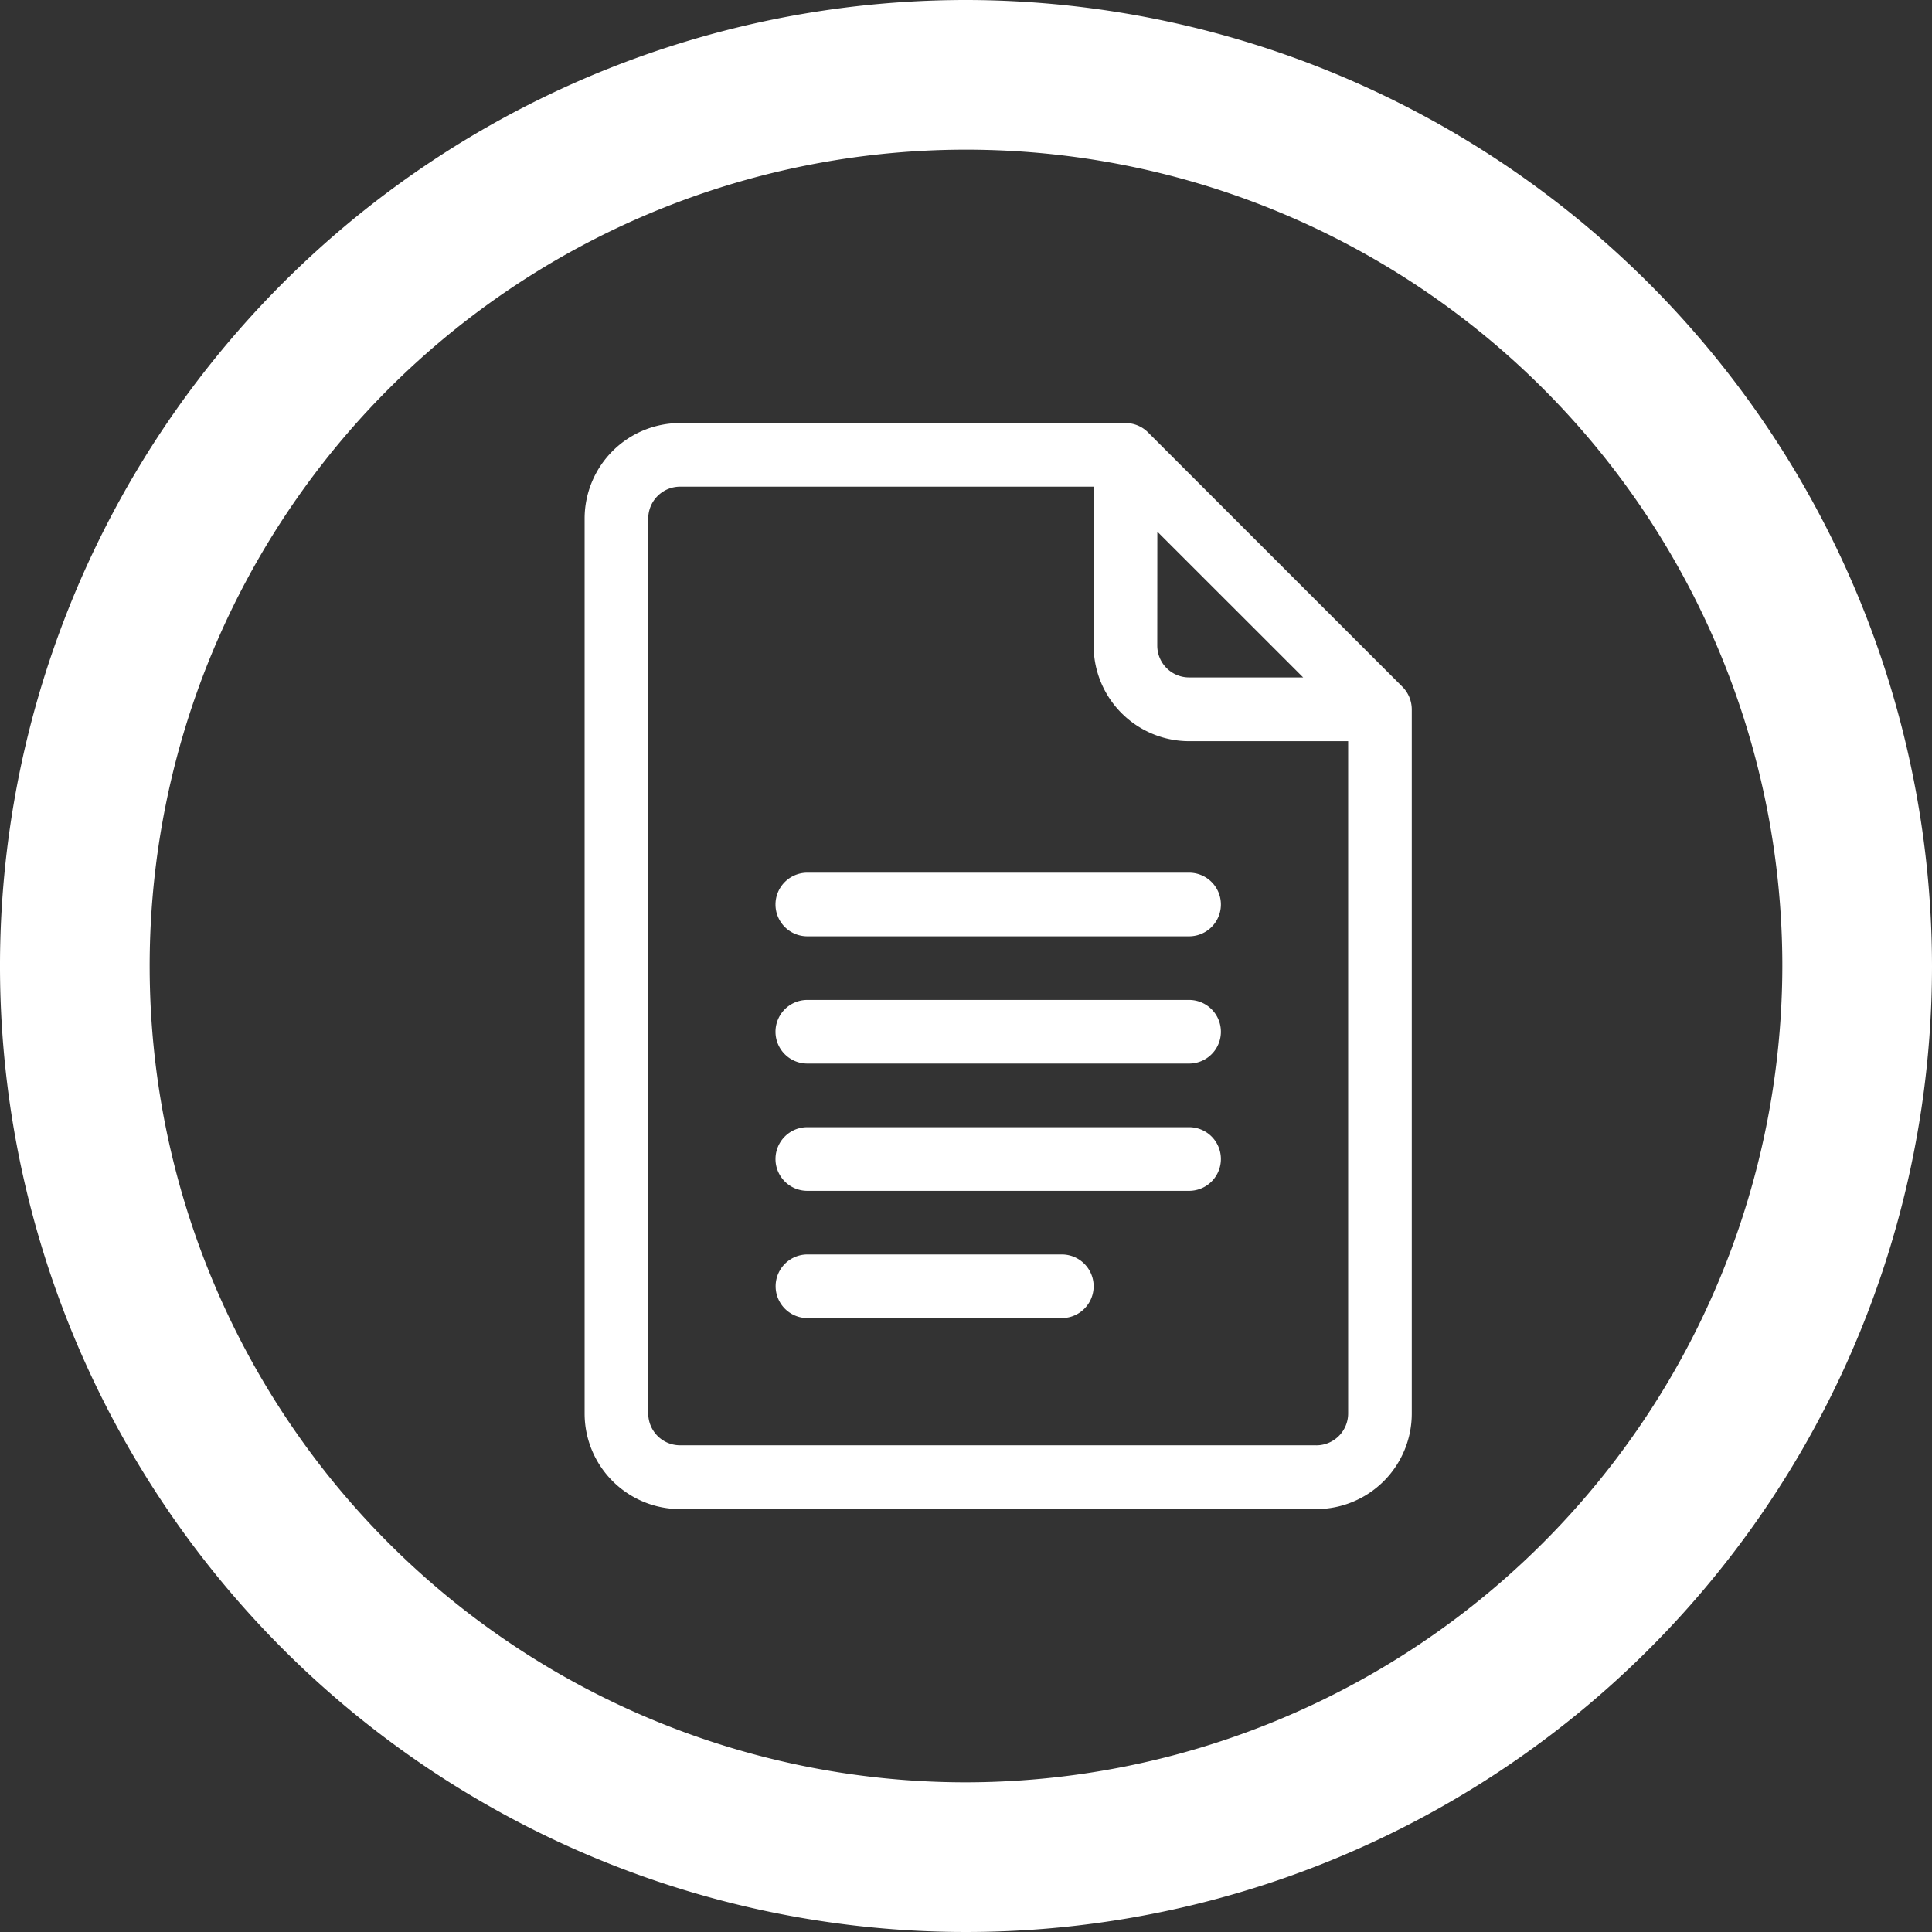 <?xml version="1.0" encoding="UTF-8"?>
<svg id="Group_47" data-name="Group 47" xmlns="http://www.w3.org/2000/svg" width="60" height="60" viewBox="0 0 60 60">
  <rect x="0" y="0" width="60" height="60" fill="#333333" stroke="none"/>
  <g id="Group_27" data-name="Group 27">
    <g id="Group_26" data-name="Group 26">
      <path id="Path_6" data-name="Path 6" d="M30,0A30,30,0,1,0,60,30,30.033,30.033,0,0,0,30,0Zm0,55.352A25.352,25.352,0,1,1,55.352,30,25.384,25.384,0,0,1,30,55.352Z" fill="#fff"/>
    </g>
  </g>
  <g id="google-docs" transform="translate(-42.844 13.138)">
    <path id="Path_8" data-name="Path 8" d="M86.4,8.193l-7.9-7.9A.989.989,0,0,0,77.8,0H63.964A2.967,2.967,0,0,0,61,2.964v27.8a2.967,2.967,0,0,0,2.964,2.964h19.76a2.967,2.967,0,0,0,2.964-2.964V8.892A1,1,0,0,0,86.4,8.193Zm-7.614-4.82L83.315,7.9H79.772a.989.989,0,0,1-.988-.988Zm4.94,28.374H63.964a.989.989,0,0,1-.988-.988V2.964a.989.989,0,0,1,.988-.988H76.808v4.94A2.967,2.967,0,0,0,79.772,9.88h4.94V30.76A.989.989,0,0,1,83.724,31.748Z" fill="#fff"/>
    <path id="Path_9" data-name="Path 9" d="M163.844,212H151.988a.988.988,0,1,0,0,1.976h11.856a.988.988,0,1,0,0-1.976Z" transform="translate(-84.072 -198.036)" fill="#fff"/>
    <path id="Path_10" data-name="Path 10" d="M163.844,272H151.988a.988.988,0,1,0,0,1.976h11.856a.988.988,0,1,0,0-1.976Z" transform="translate(-84.072 -254.084)" fill="#fff"/>
    <path id="Path_11" data-name="Path 11" d="M163.844,332H151.988a.988.988,0,1,0,0,1.976h11.856a.988.988,0,1,0,0-1.976Z" transform="translate(-84.072 -310.132)" fill="#fff"/>
    <path id="Path_12" data-name="Path 12" d="M159.892,392h-7.9a.988.988,0,1,0,0,1.976h7.9a.988.988,0,1,0,0-1.976Z" transform="translate(-84.072 -366.18)" fill="#fff"/>
  </g>
</svg>

